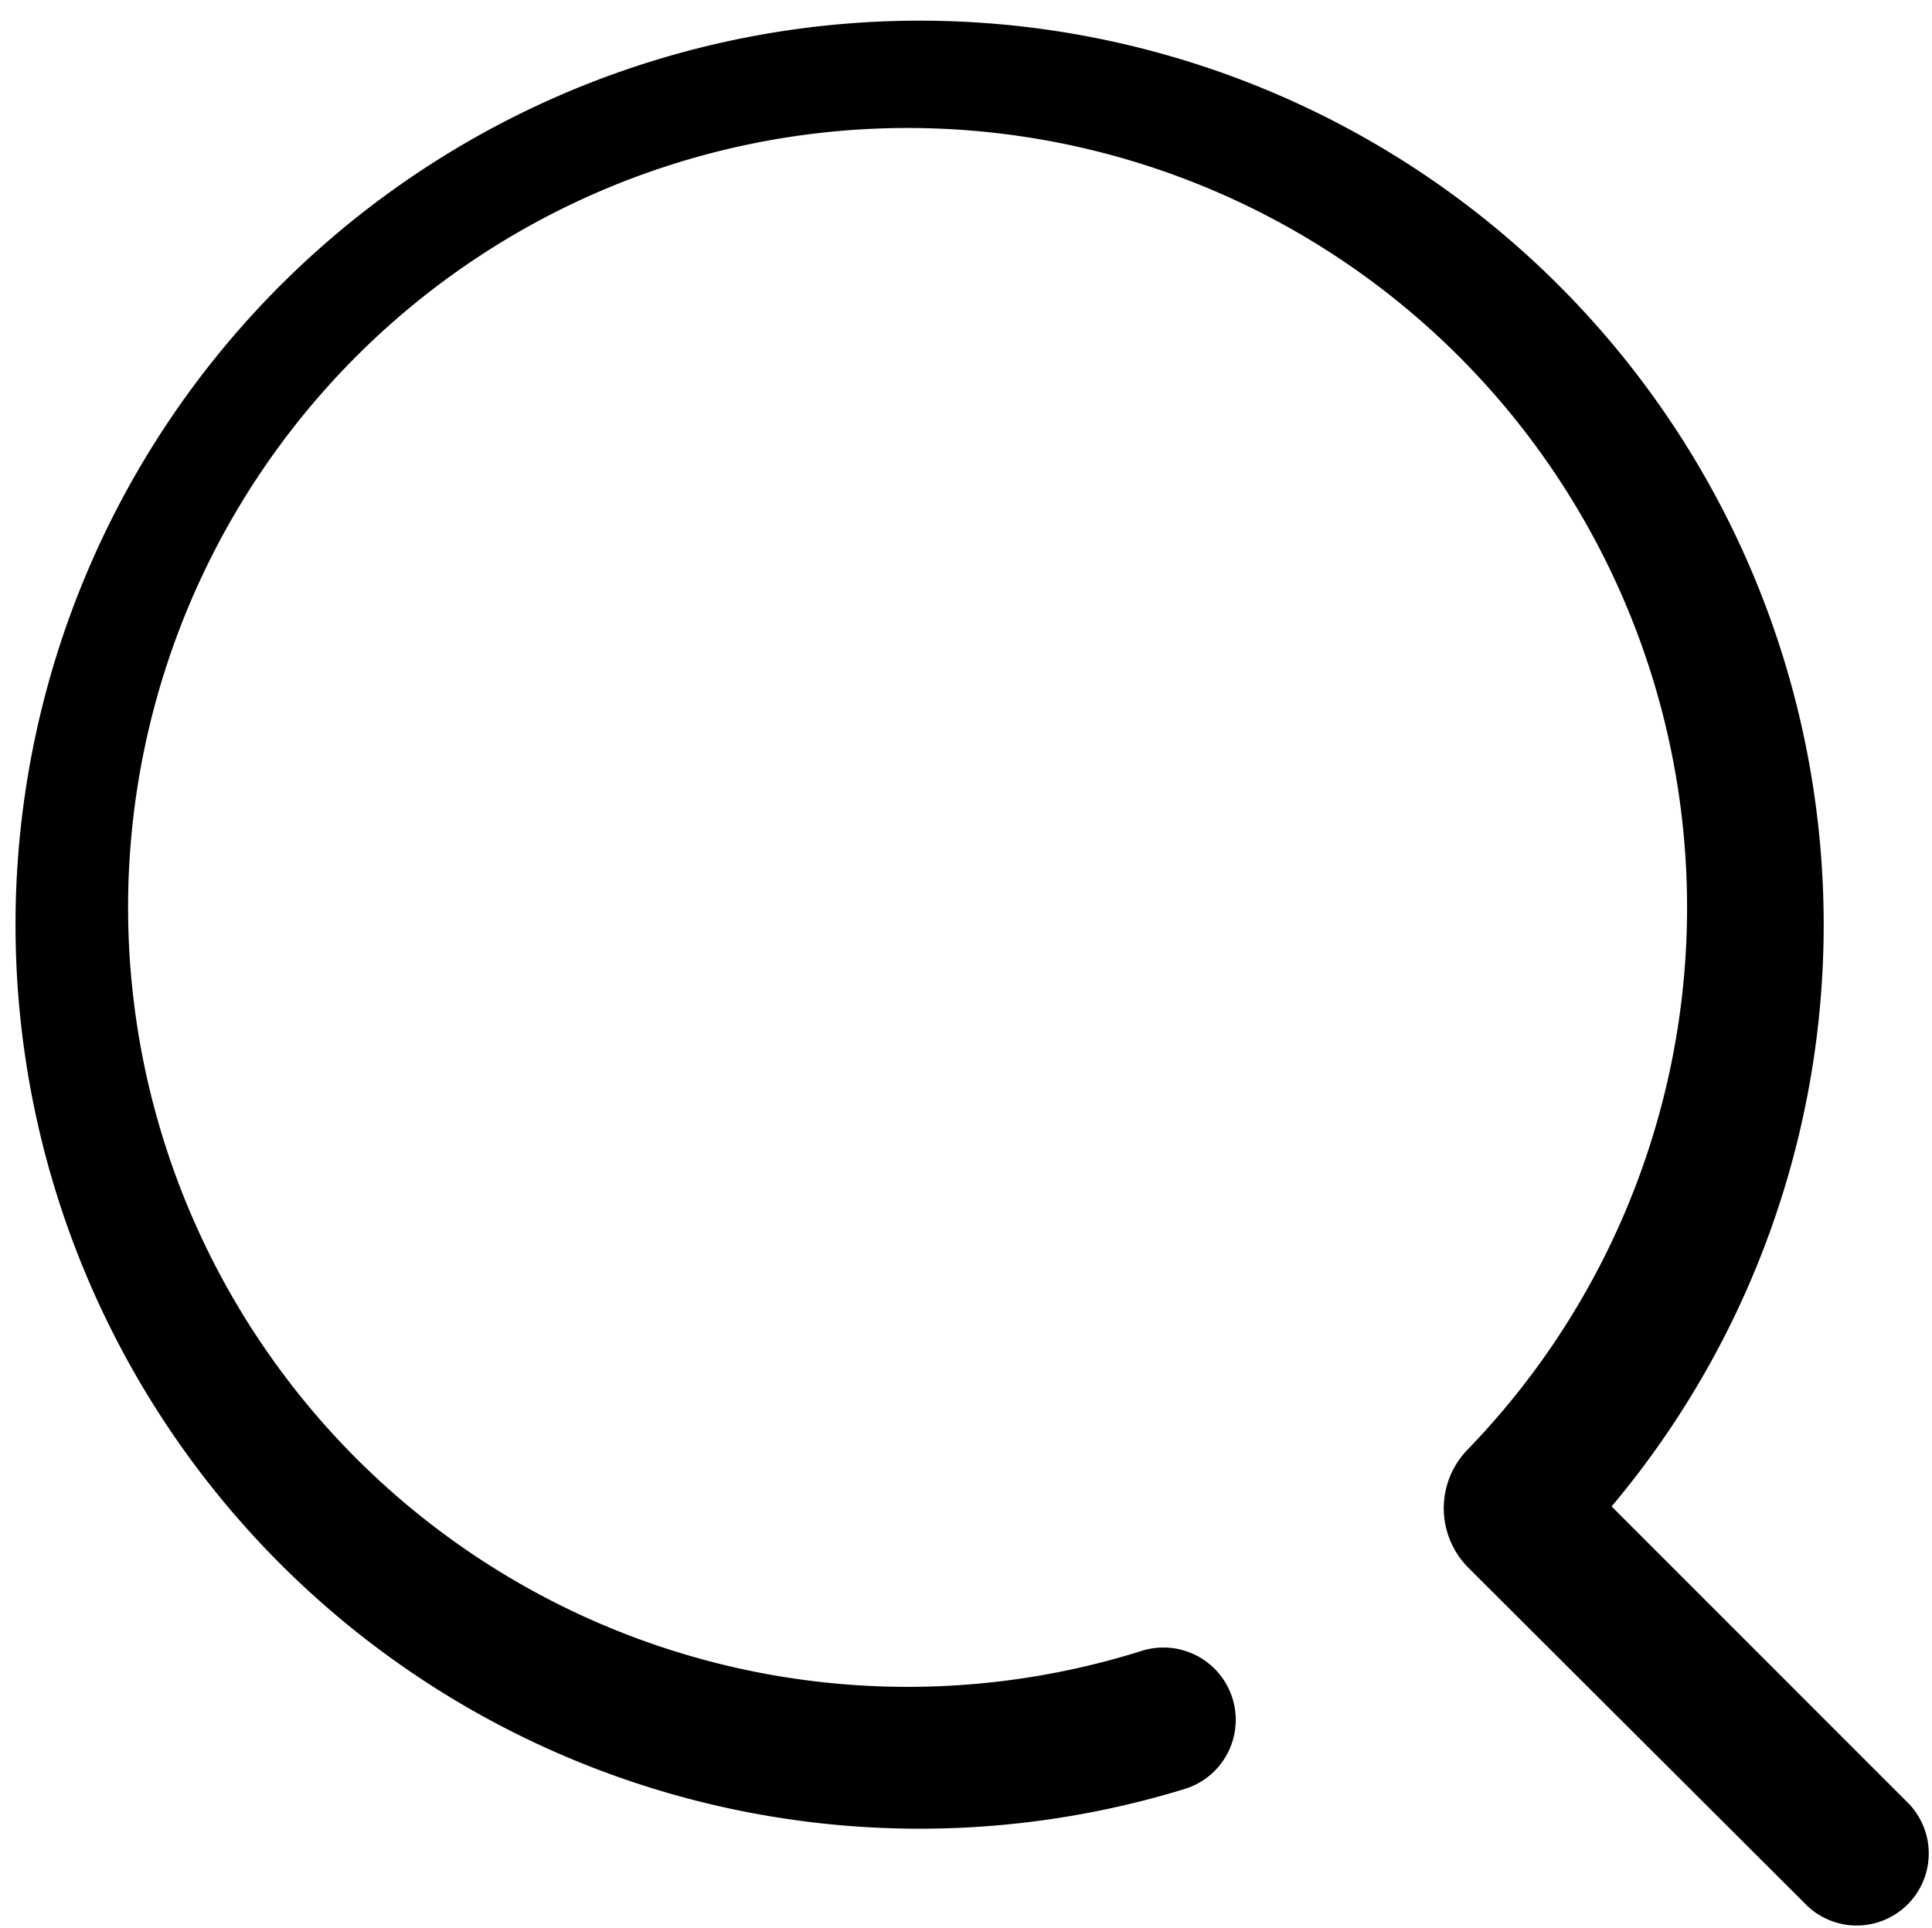 <svg xmlns="http://www.w3.org/2000/svg" width="17.91" height="17.875" viewBox="0 0 17.91 17.875">
  <defs>
    <style>
      .cls-1 {
        fill-rule: evenodd;
      }
    </style>
  </defs>
  <path id="search" class="cls-1" d="M1346.5,86.247a8.381,8.381,0,1,0-3.96,2.62,0.67,0.67,0,0,0-.39-1.283,7.226,7.226,0,1,1,3.01-1.859,0.78,0.78,0,0,0,.01,1.088l3.15,3.143a0.668,0.668,0,0,0,.94-0.948Zm0,0" transform="translate(-1331.56 -72.281)"/>
</svg>
